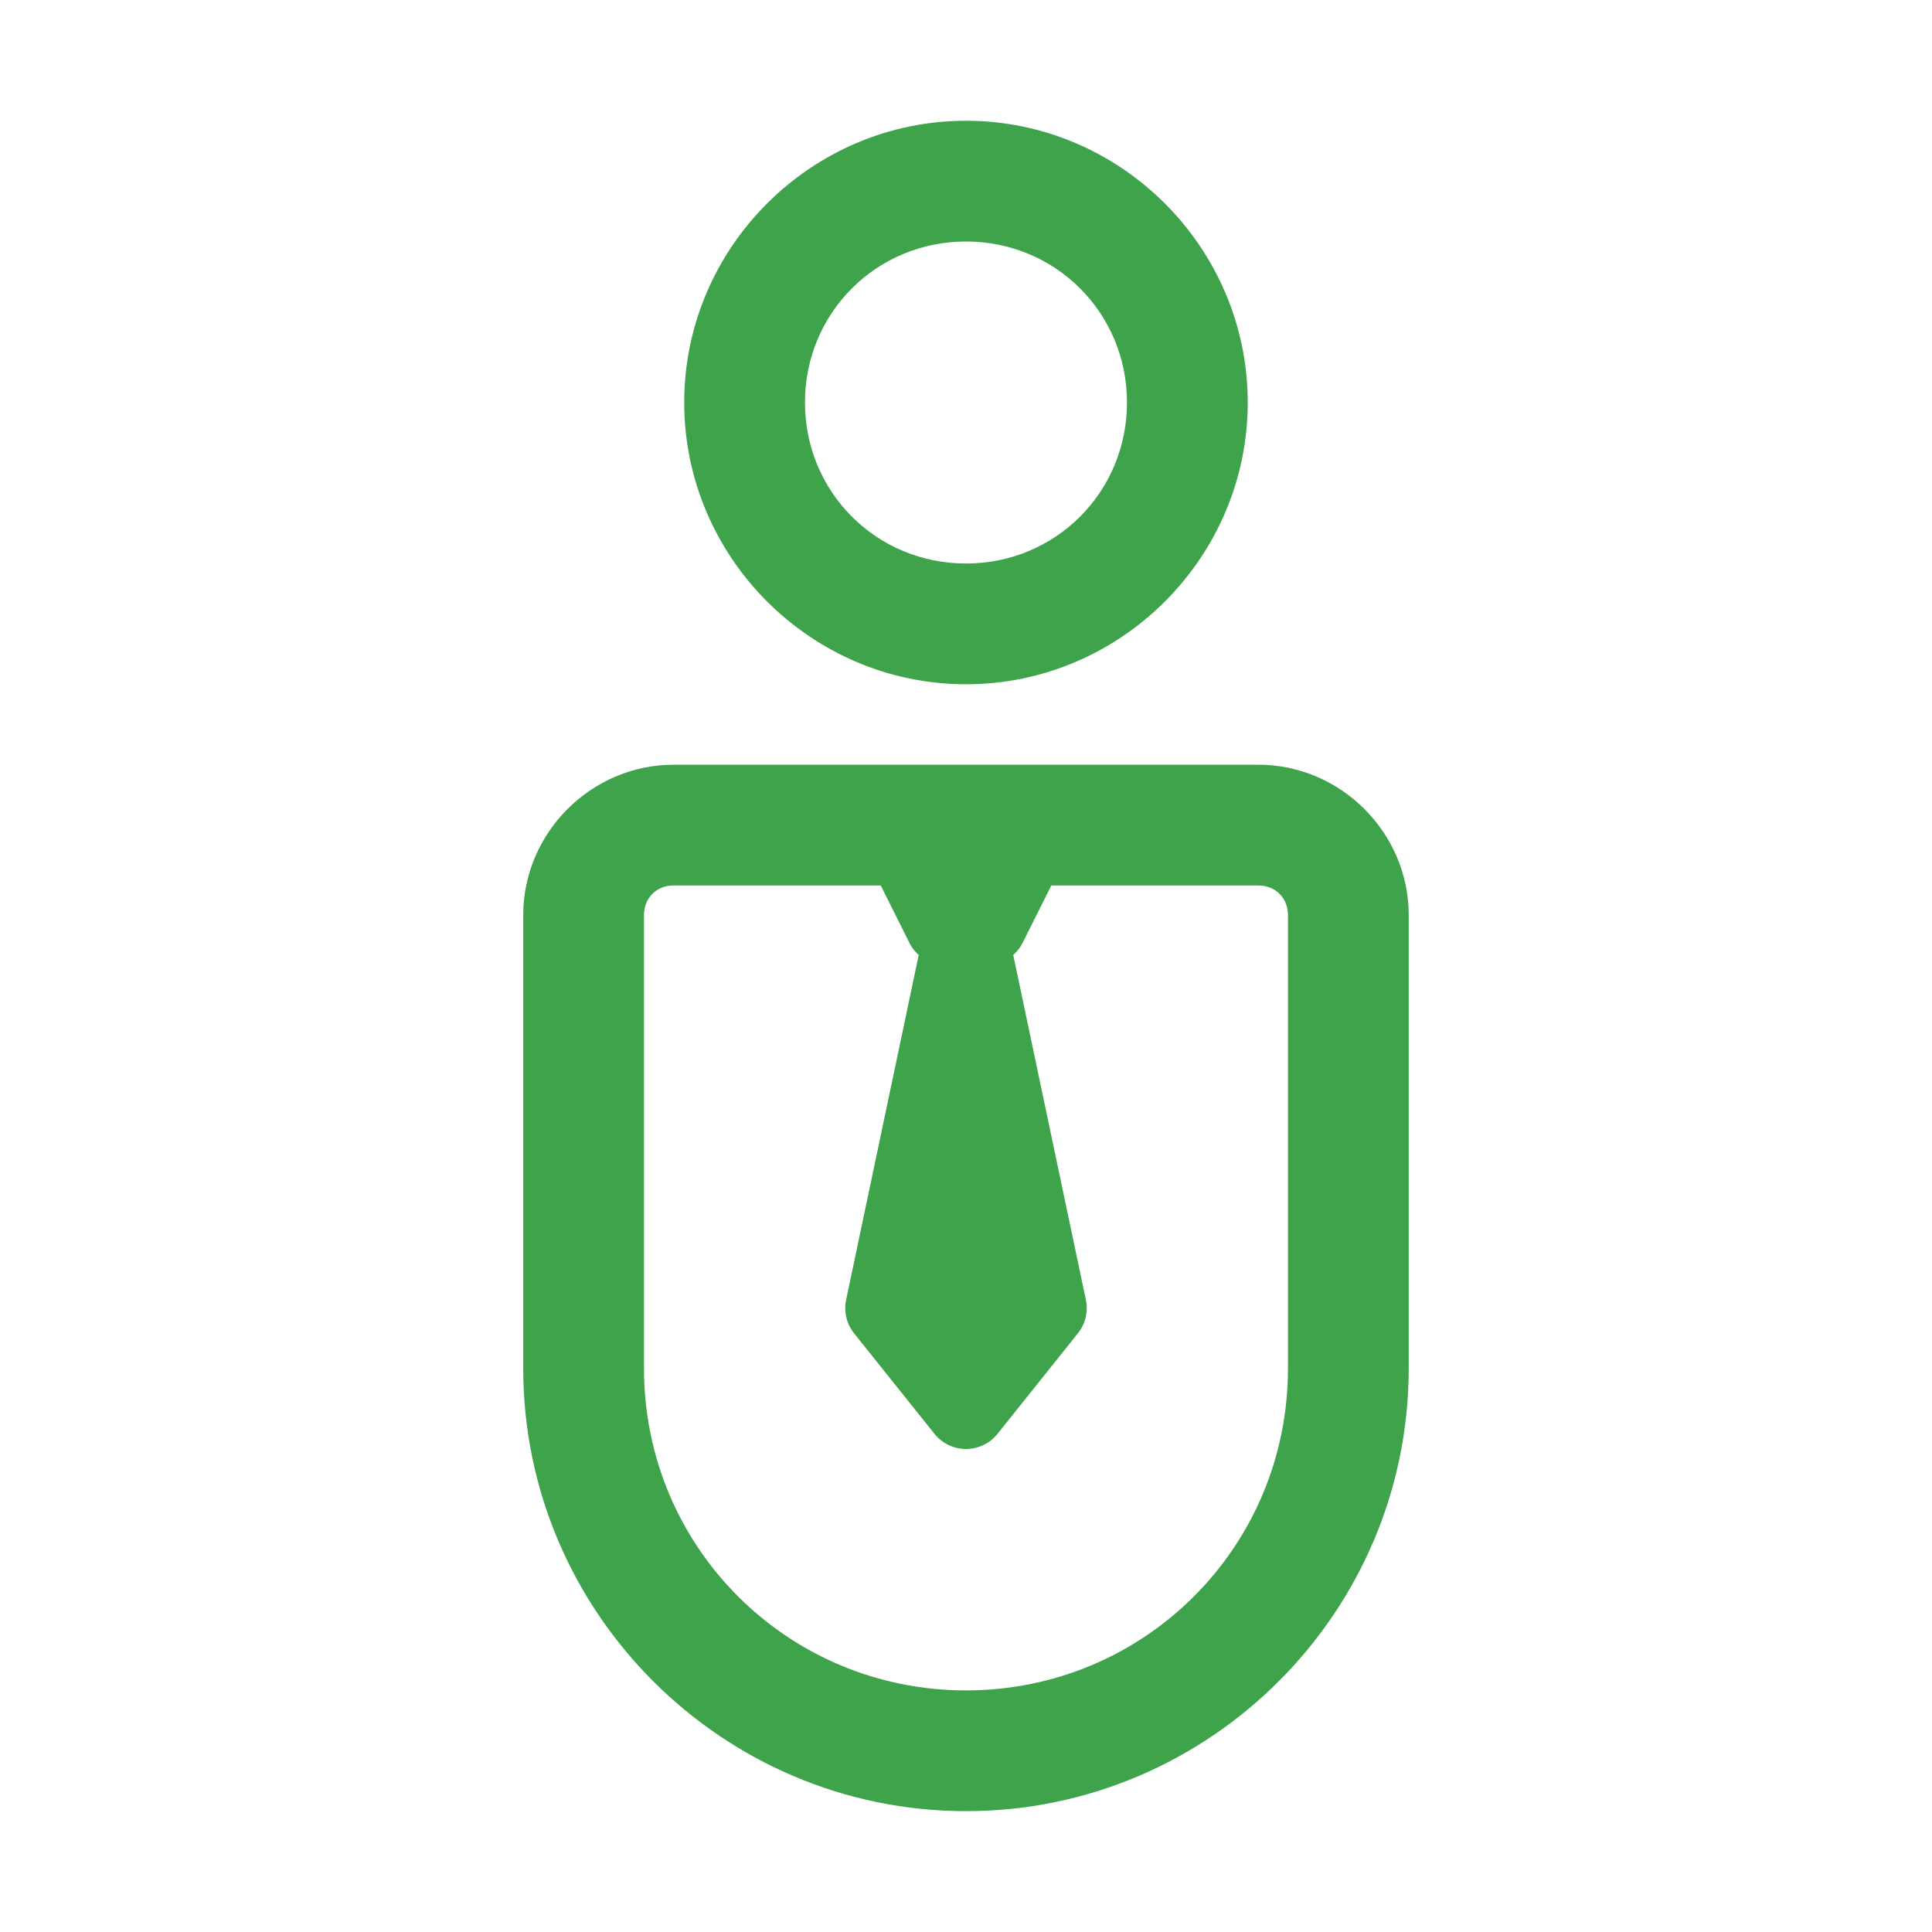 <svg xmlns="http://www.w3.org/2000/svg" width="40" height="40" viewBox="0 0 40 40" fill="none">
    <path d="M20 2.5C16.793 2.5 14.166 5.126 14.166 8.333C14.166 11.54 16.793 14.167 20 14.167C23.206 14.167 25.833 11.54 25.833 8.333C25.833 5.126 23.206 2.5 20 2.5ZM20 5C21.855 5 23.333 6.478 23.333 8.333C23.333 10.189 21.855 11.667 20 11.667C18.144 11.667 16.666 10.189 16.666 8.333C16.666 6.478 18.144 5 20 5ZM13.945 15.833C12.24 15.833 10.833 17.242 10.833 18.945V28.332C10.833 33.38 14.952 37.498 20 37.498C25.048 37.498 29.166 33.38 29.166 28.332V18.945C29.166 17.241 27.758 15.833 26.054 15.833H13.945ZM13.945 18.333H18.235L18.838 19.539C18.883 19.631 18.949 19.705 19.021 19.772L17.518 26.912C17.466 27.156 17.527 27.409 17.682 27.604L19.349 29.688C19.508 29.885 19.746 30 20 30C20.253 30 20.492 29.885 20.651 29.688L22.317 27.604C22.473 27.41 22.533 27.157 22.482 26.912L20.978 19.772C21.05 19.705 21.116 19.631 21.162 19.539L21.766 18.333H26.054C26.407 18.333 26.666 18.592 26.666 18.945V28.332C26.666 32.029 23.697 34.998 20 34.998C16.303 34.998 13.333 32.029 13.333 28.332V18.945C13.333 18.592 13.591 18.333 13.945 18.333Z" fill="#3EA34B"/>
</svg>
